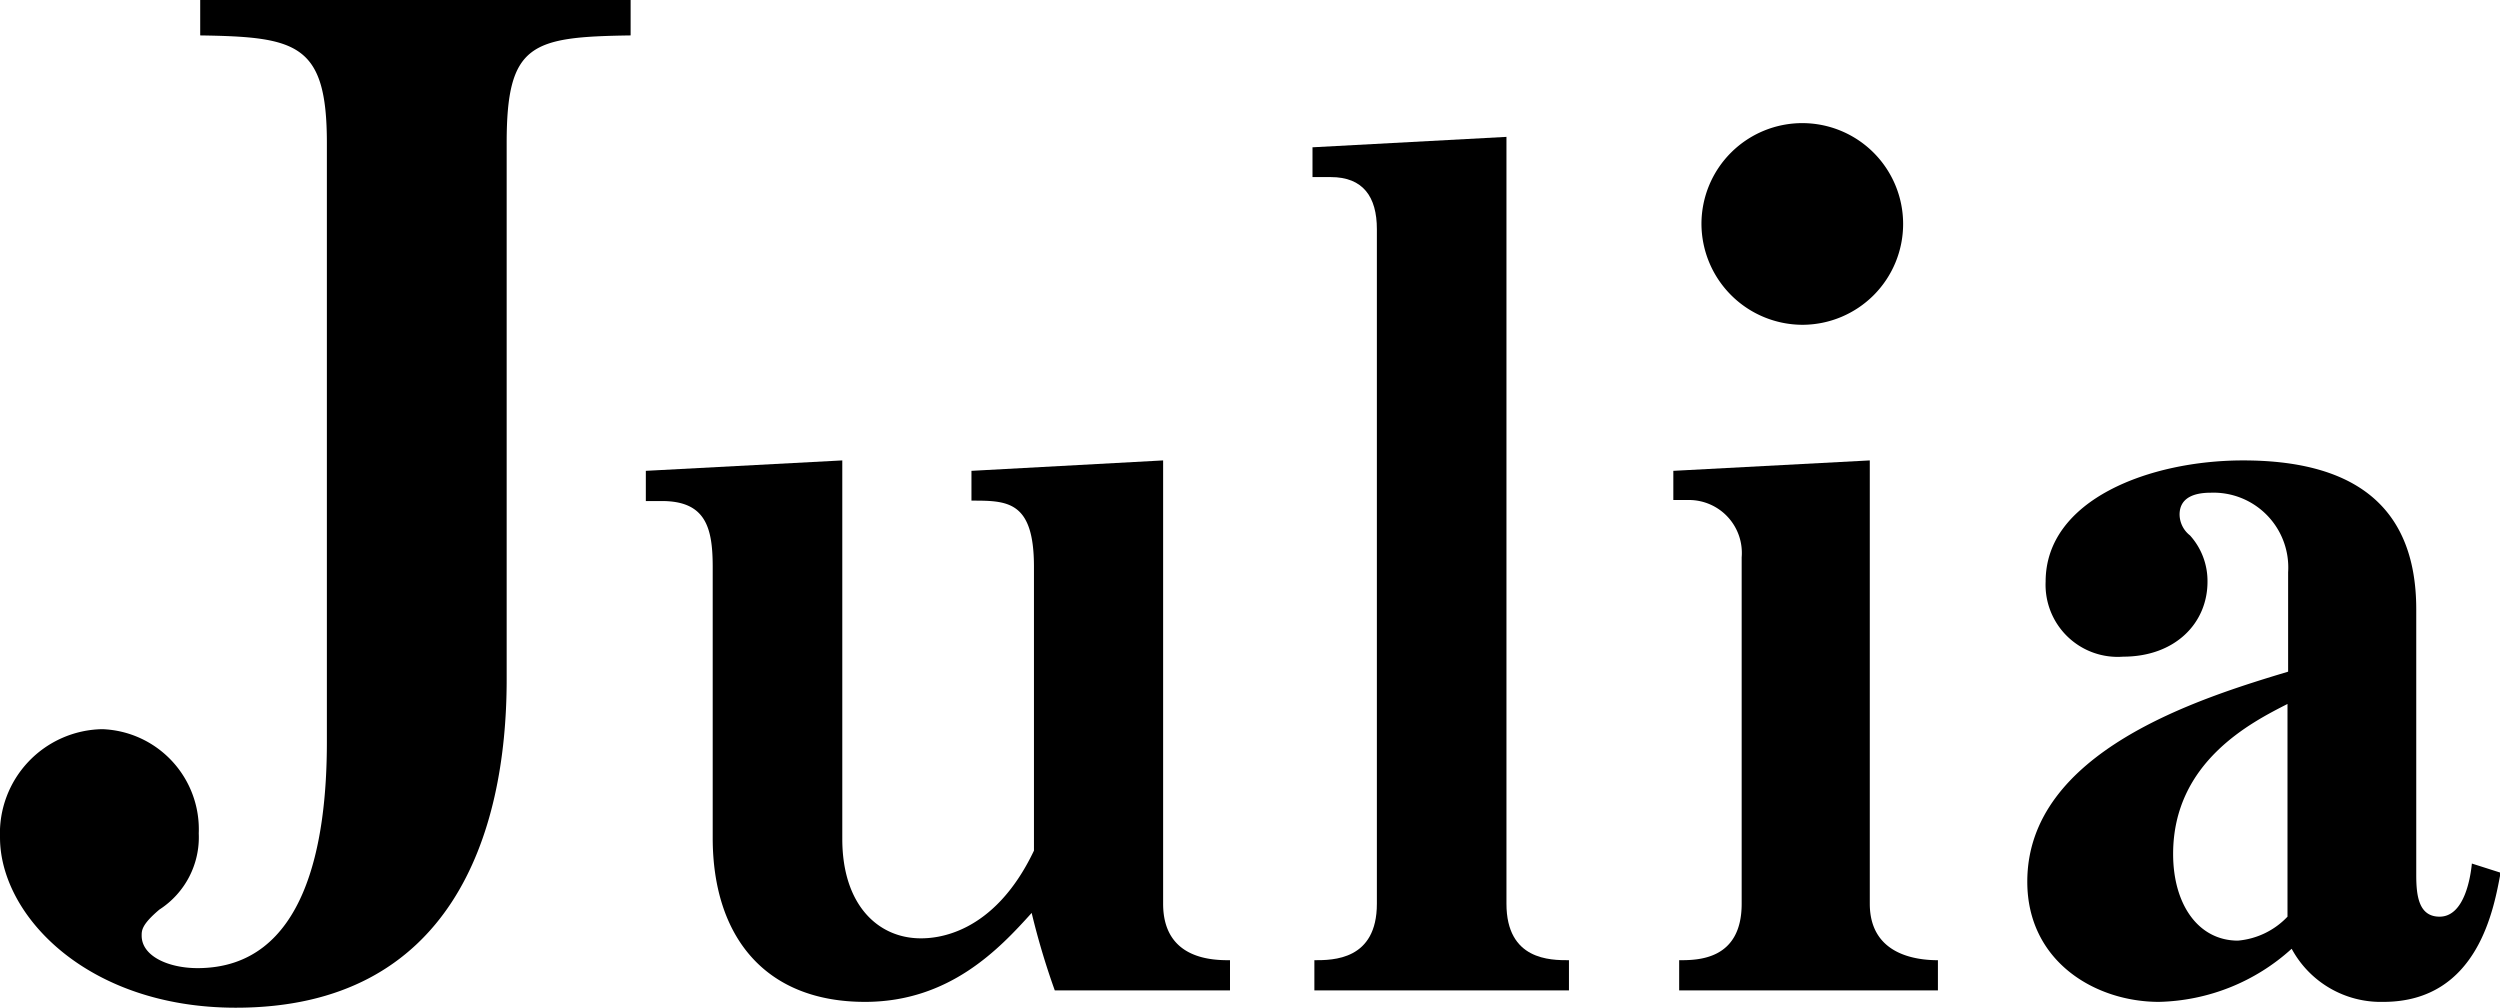<svg xmlns="http://www.w3.org/2000/svg" viewBox="0 0 120 48.37"><g id="logo" data-name="logo"><g id="link"><path d="M24.32,6.86V32.62c0,7.45-2.68,15.75-13,15.75C4.18,48.37,0,43.93,0,40.2A5,5,0,0,1,4.91,35a4.81,4.81,0,0,1,4.63,5,4.13,4.13,0,0,1-1.89,3.66c-.85.72-.85,1-.85,1.25,0,1,1.31,1.56,2.68,1.56,5.23,0,6.21-6.07,6.21-10.85V6.86c0-4.77-1.44-5.09-6.08-5.16V0H30.27V1.7C25.5,1.77,24.32,2.09,24.32,6.86Z"/><path d="M50.63,47.54a35.65,35.65,0,0,1-1.11-3.72c-1.55,1.72-3.94,4.27-8,4.27-4.82,0-7.31-3.16-7.31-7.87v-13c0-1.89-.33-3.17-2.44-3.17H31V22.6l9.43-.5V40.27c0,3.16,1.71,4.77,3.77,4.77.66,0,3.48-.11,5.43-4.21V27.2c0-3.17-1.28-3.17-3-3.17V22.6l9.2-.5V43.38c0,2.71,2.44,2.71,3.21,2.71v1.45Z"/><path d="M63.09,47.54V46.09c.89,0,3,0,3-2.71V11c0-1.55-.66-2.5-2.21-2.5H63V7.07l9.31-.5V43.38c0,2.71,2.11,2.71,3,2.71v1.45Z"/><path d="M80.6,47.54V46.09c.88,0,3,0,3-2.71V26.75A2.54,2.54,0,0,0,81.1,24h-.78V22.6l9.43-.5V43.38c0,2.44,2.21,2.71,3.27,2.71v1.45Z"/><path d="M86.53,15.59a4.86,4.86,0,0,1-4.86-4.86,4.84,4.84,0,1,1,4.86,4.86Z"/><path d="M114.4,48.09A4.86,4.86,0,0,1,110,45.54a9.79,9.79,0,0,1-6.37,2.55c-3.06,0-6.32-1.94-6.32-5.77,0-6.26,8.31-8.81,12.52-10.08V27.47a3.59,3.59,0,0,0-3.71-3.82c-.56,0-1.5.11-1.5,1.05a1.29,1.29,0,0,0,.5,1,3.27,3.27,0,0,1,.84,2.22c0,2-1.56,3.6-4.05,3.6a3.46,3.46,0,0,1-3.72-3.6c0-3.94,5-5.82,9.48-5.82,5,0,8.31,1.93,8.31,7.15V42c0,1,.12,2,1.12,2,1.21,0,1.49-1.94,1.55-2.55l1.38.44C119.72,43.49,119,48.09,114.4,48.09Zm-4.6-14.3c-1.72.88-5.49,2.77-5.49,7.2,0,2.44,1.22,4.16,3.11,4.16A3.72,3.72,0,0,0,109.8,44Z"/></g></g></svg>
